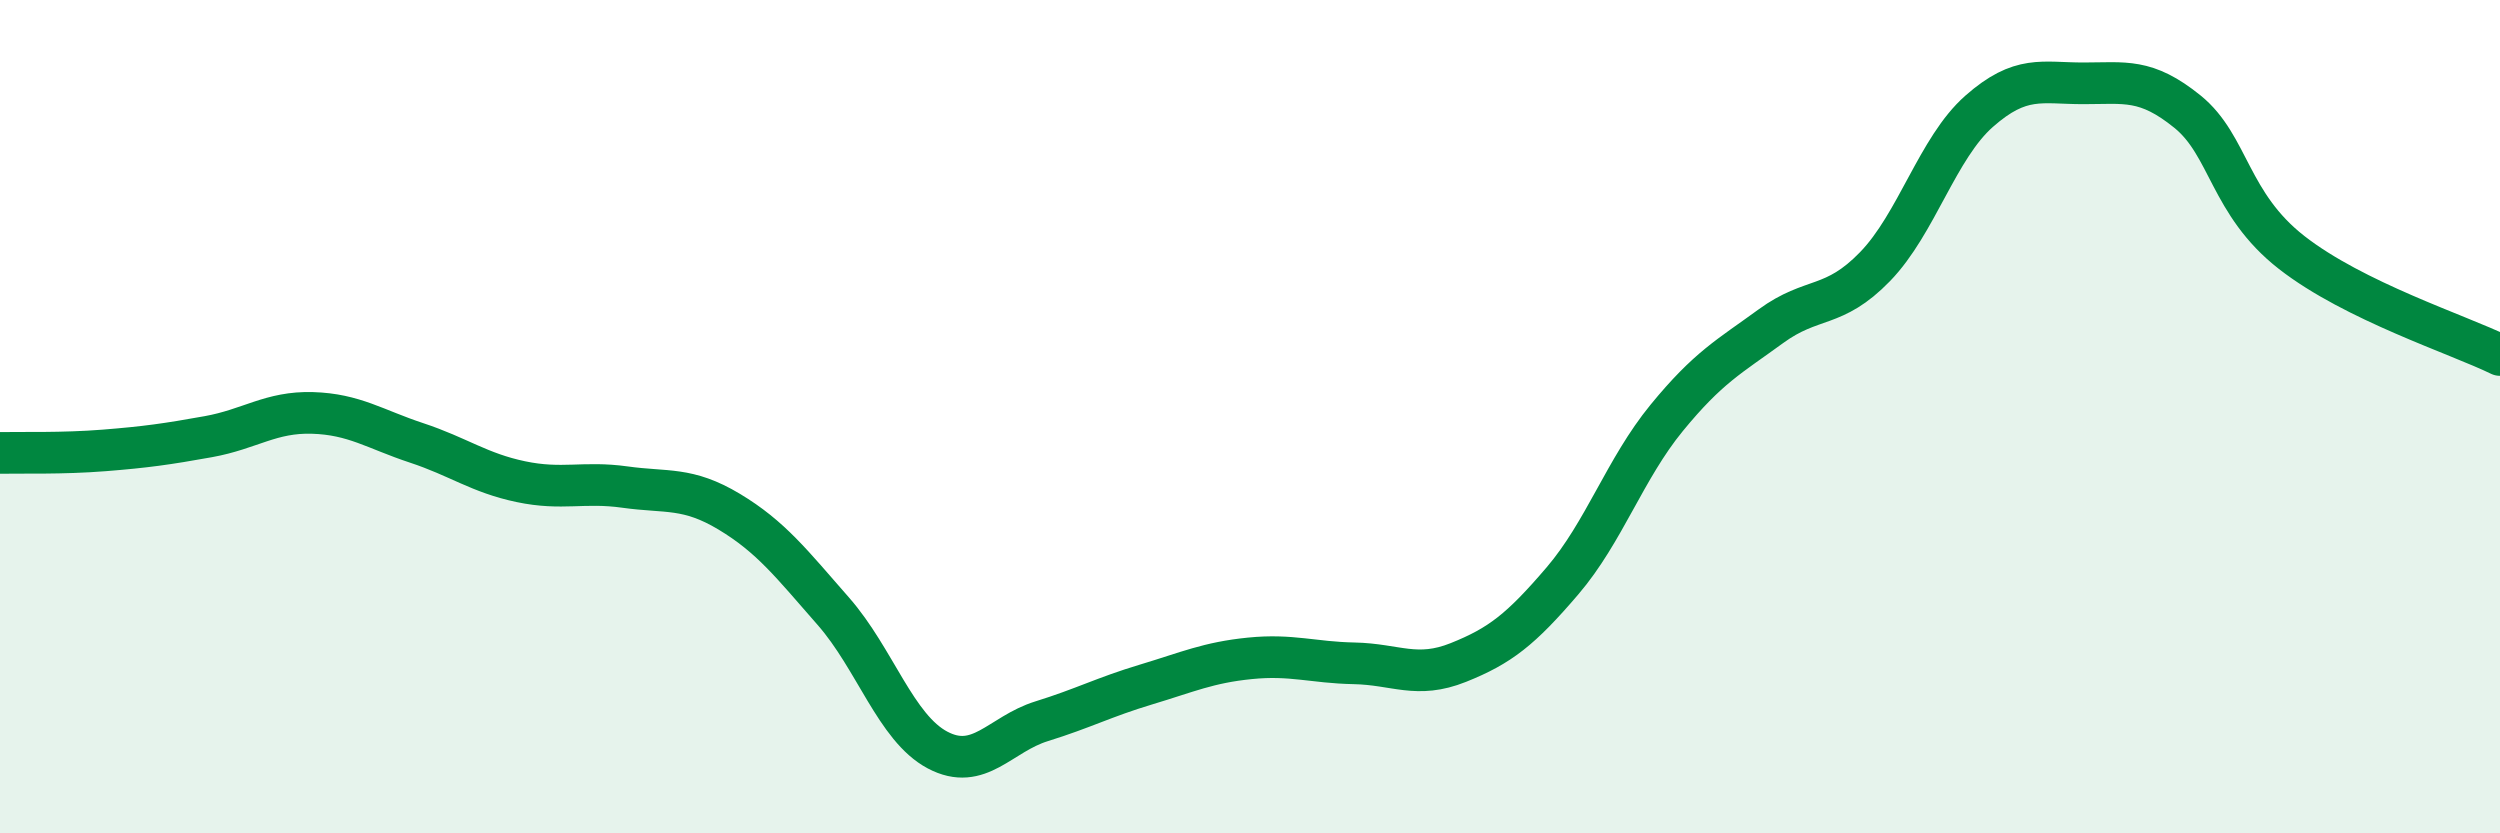 
    <svg width="60" height="20" viewBox="0 0 60 20" xmlns="http://www.w3.org/2000/svg">
      <path
        d="M 0,10.87 C 0.5,10.86 1.5,10.89 2.5,10.81 C 3.5,10.73 4,10.66 5,10.48 C 6,10.3 6.5,9.88 7.5,9.91 C 8.5,9.94 9,10.3 10,10.63 C 11,10.96 11.5,11.35 12.5,11.56 C 13.5,11.77 14,11.55 15,11.69 C 16,11.83 16.5,11.68 17.5,12.28 C 18.5,12.88 19,13.53 20,14.67 C 21,15.81 21.5,17.47 22.5,18 C 23.5,18.53 24,17.62 25,17.31 C 26,17 26.5,16.73 27.5,16.43 C 28.5,16.13 29,15.9 30,15.8 C 31,15.7 31.5,15.9 32.5,15.92 C 33.5,15.94 34,16.3 35,15.9 C 36,15.5 36.5,15.11 37.5,13.94 C 38.5,12.77 39,11.25 40,10.03 C 41,8.81 41.5,8.56 42.5,7.83 C 43.5,7.1 44,7.43 45,6.4 C 46,5.37 46.5,3.55 47.5,2.67 C 48.5,1.79 49,2 50,2 C 51,2 51.5,1.87 52.5,2.68 C 53.5,3.49 53.5,4.89 55,6.06 C 56.5,7.23 59,8.03 60,8.52L60 20L0 20Z"
        fill="#008740"
        opacity="0.1"
        stroke-linecap="round"
        stroke-linejoin="round"
      />
      <path
        d="M 0,10.87 C 0.5,10.86 1.5,10.89 2.5,10.81 C 3.5,10.73 4,10.66 5,10.48 C 6,10.3 6.5,9.88 7.5,9.91 C 8.5,9.94 9,10.3 10,10.63 C 11,10.96 11.5,11.35 12.5,11.56 C 13.5,11.77 14,11.55 15,11.69 C 16,11.83 16.5,11.68 17.5,12.28 C 18.5,12.88 19,13.53 20,14.67 C 21,15.81 21.5,17.47 22.5,18 C 23.5,18.53 24,17.62 25,17.31 C 26,17 26.5,16.73 27.5,16.43 C 28.5,16.13 29,15.9 30,15.8 C 31,15.7 31.5,15.9 32.5,15.92 C 33.5,15.94 34,16.3 35,15.9 C 36,15.5 36.5,15.11 37.5,13.94 C 38.5,12.77 39,11.25 40,10.03 C 41,8.81 41.5,8.56 42.5,7.83 C 43.5,7.1 44,7.43 45,6.4 C 46,5.37 46.5,3.55 47.5,2.67 C 48.5,1.79 49,2 50,2 C 51,2 51.5,1.87 52.5,2.68 C 53.5,3.49 53.5,4.89 55,6.06 C 56.5,7.23 59,8.03 60,8.52"
        stroke="#008740"
        stroke-width="1"
        fill="none"
        stroke-linecap="round"
        stroke-linejoin="round"
      />
    </svg>
  